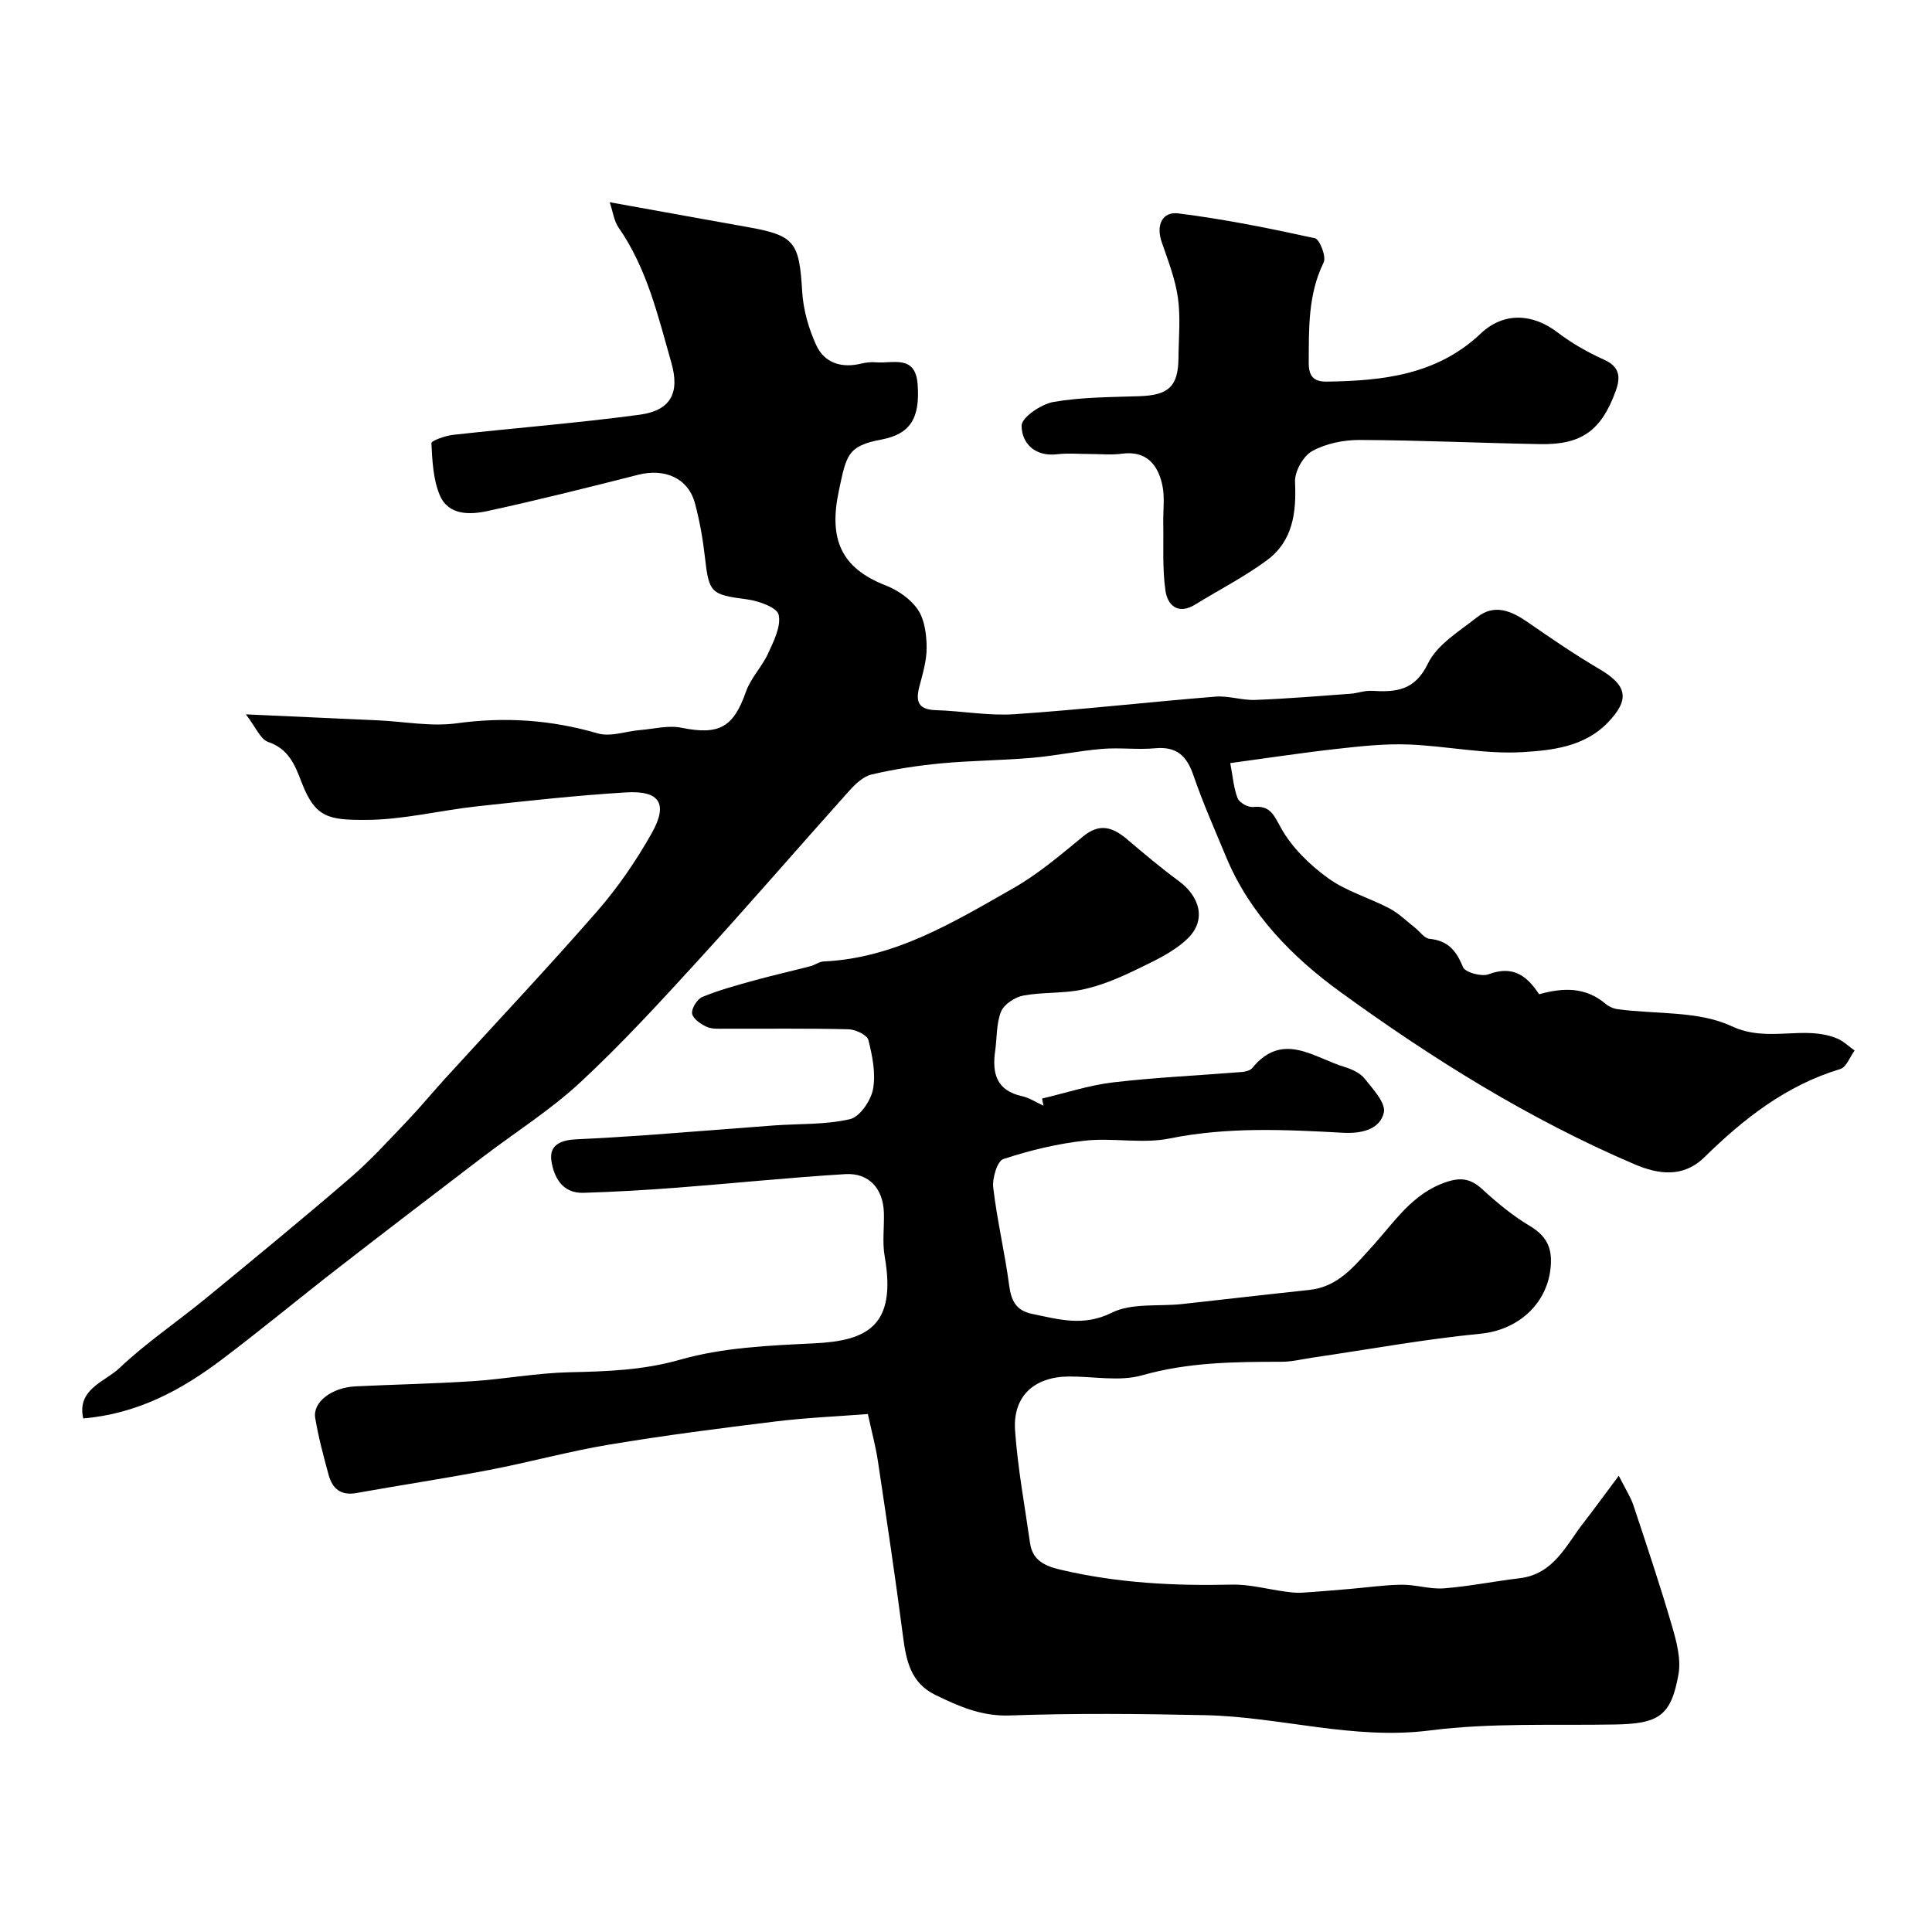 <svg enable-background="new 0 0 400 400" viewBox="0 0 400 400" xmlns="http://www.w3.org/2000/svg"><g fill="#010000"><path d="m335.15 305.54c1.43 2.85 2.47 4.42 3.04 6.14 2.76 8.31 5.54 16.61 7.99 25.01.94 3.21 1.89 6.82 1.33 9.98-1.55 8.66-4.12 10.21-13.21 10.37-12.77.22-25.66-.38-38.26 1.23-15.89 2.03-30.98-2.83-46.5-3.16-13.49-.29-27-.42-40.48.06-5.83.21-10.53-1.89-15.4-4.25-5.09-2.47-6.05-7.08-6.7-12.12-1.57-12.12-3.39-24.21-5.2-36.3-.46-3.04-1.27-6.03-2.08-9.74-6.39.5-12.79.76-19.13 1.54-11.51 1.41-23.03 2.89-34.47 4.8-8.34 1.39-16.53 3.66-24.84 5.25-9.13 1.75-18.33 3.13-27.48 4.77-3.23.58-4.95-.95-5.72-3.75-1.07-3.9-2.11-7.82-2.78-11.8-.55-3.27 3.41-6.3 8.34-6.54 8.07-.39 16.15-.54 24.21-1.07 6.71-.44 13.39-1.7 20.1-1.85 7.76-.17 15.22-.41 22.94-2.61 8.83-2.52 18.38-2.93 27.66-3.37 10.93-.52 17.2-3.49 14.65-18.05-.51-2.91-.07-5.99-.16-8.98-.15-5-3.08-8.31-8-8.01-11.64.71-23.26 1.92-34.89 2.81-6.42.49-12.86.86-19.29 1.06-4.35.14-6.13-3.15-6.66-6.63-.52-3.41 2.19-4.31 5.17-4.45 4.95-.23 9.89-.53 14.83-.88 8.7-.63 17.39-1.35 26.08-1.99 5.26-.38 10.66-.12 15.74-1.3 2.03-.47 4.33-3.84 4.77-6.21.6-3.25-.13-6.88-.96-10.18-.27-1.05-2.66-2.18-4.11-2.22-8.49-.21-16.99-.09-25.49-.12-1.31 0-2.77.12-3.9-.4-1.23-.56-2.86-1.7-3-2.75-.14-1.07 1.07-2.99 2.14-3.43 3.42-1.41 7.03-2.39 10.61-3.38 3.89-1.08 7.84-1.96 11.75-2.98.94-.24 1.81-.94 2.74-.98 14.76-.67 26.93-8.16 39.2-15.13 5.21-2.96 9.88-6.95 14.54-10.78 3.39-2.78 6.09-1.9 9 .55 3.51 2.96 7.01 5.94 10.71 8.65 4.5 3.3 5.81 8.15 1.94 11.93-3 2.92-7.16 4.77-11.02 6.64-3.44 1.67-7.08 3.17-10.8 3.96-3.98.85-8.22.49-12.23 1.24-1.74.33-3.99 1.8-4.61 3.32-1.01 2.49-.83 5.46-1.23 8.21-.66 4.62.32 8.14 5.56 9.3 1.55.34 2.97 1.3 4.45 1.97-.1-.49-.19-.99-.29-1.48 4.91-1.15 9.77-2.77 14.75-3.35 8.82-1.03 17.72-1.43 26.58-2.14.76-.06 1.76-.3 2.19-.83 6.28-7.67 12.72-2.15 19.06-.23 1.52.46 3.25 1.23 4.19 2.41 1.71 2.15 4.43 5.05 3.99 7.03-.8 3.62-4.85 4.39-8.38 4.2-12.03-.66-23.97-1.25-35.98 1.18-5.64 1.14-11.73-.19-17.53.45-5.72.63-11.43 2.01-16.89 3.81-1.26.42-2.32 3.99-2.09 5.94.8 6.78 2.4 13.46 3.3 20.24.42 3.18 1.45 5.19 4.73 5.87 5.51 1.13 10.61 2.7 16.52-.24 4.12-2.05 9.65-1.26 14.54-1.79 8.78-.96 17.55-1.99 26.33-2.92 6.01-.63 9.32-4.93 13.01-8.97 4.6-5.03 8.3-11.04 15.45-13.4 3.22-1.06 5.14-.53 7.48 1.61 3 2.76 6.22 5.41 9.7 7.49 3.25 1.94 4.61 4.22 4.39 8-.46 7.99-6.7 13.57-14.55 14.33-11.69 1.14-23.28 3.27-34.91 4.97-2.09.31-4.18.84-6.27.84-9.72.01-19.32.08-28.89 2.8-4.7 1.33-10.08.22-15.16.25-7.19.04-11.65 4.08-11.15 11.19.55 7.8 2 15.54 3.1 23.3.52 3.67 3.19 4.78 6.4 5.53 11.65 2.74 23.44 3.35 35.36 3.07 3.7-.09 7.42.96 11.13 1.45 1.11.15 2.25.29 3.37.22 3.29-.2 6.58-.5 9.87-.77 3.61-.3 7.21-.84 10.82-.88 2.91-.03 5.86.97 8.74.75 5.24-.41 10.42-1.47 15.65-2.09 7.19-.85 9.68-6.99 13.43-11.71 2.07-2.67 4.07-5.45 7.12-9.51z"/><path d="m318.65 205.85c5.09-1.42 9.63-1.49 13.72 1.95.7.59 1.68 1.03 2.59 1.15 7.92 1.07 16.68.29 23.57 3.52 7.56 3.54 14.94-.35 21.87 2.56 1.31.55 2.39 1.64 3.58 2.47-.98 1.32-1.71 3.45-2.97 3.83-11.19 3.37-19.99 10.28-28.14 18.27-4.38 4.28-9.49 3.57-14.46 1.45-21.84-9.33-41.93-21.89-61.01-35.75-9.69-7.04-18.59-16-23.47-27.7-2.36-5.67-4.86-11.3-6.85-17.09-1.38-4.03-3.47-6-7.92-5.59-3.63.34-7.35-.18-10.99.13-4.86.41-9.66 1.43-14.52 1.85-6.24.54-12.52.56-18.75 1.14-4.86.46-9.73 1.2-14.48 2.32-1.74.41-3.39 2.03-4.68 3.46-10.46 11.66-20.68 23.52-31.24 35.07-7.89 8.63-15.82 17.28-24.39 25.23-6.2 5.75-13.48 10.33-20.23 15.48-10.01 7.64-20.02 15.28-29.97 23.01-8.02 6.22-15.83 12.71-23.93 18.82-8.4 6.35-17.51 11.29-28.75 12.24-1.37-6.08 4.52-7.6 7.48-10.41 5.55-5.27 11.99-9.59 17.93-14.47 10.03-8.23 20.05-16.47 29.88-24.93 4.17-3.59 7.89-7.7 11.7-11.68 2.73-2.86 5.25-5.92 7.91-8.85 10.52-11.54 21.23-22.89 31.49-34.65 4.31-4.94 8.1-10.47 11.32-16.19 3.44-6.11 1.64-8.86-5.36-8.43-10.31.63-20.6 1.77-30.87 2.89-7.64.84-15.24 2.77-22.87 2.8-7.77.03-10.58-.39-13.43-7.86-1.34-3.53-2.67-6.85-6.89-8.28-1.61-.55-2.56-3.05-4.62-5.71 10.05.45 18.72.84 27.38 1.24 5.44.25 10.99 1.34 16.3.61 9.97-1.37 19.53-.72 29.17 2.09 2.64.77 5.84-.44 8.78-.69 2.86-.24 5.84-1.03 8.55-.48 7.79 1.58 10.77-.06 13.36-7.46.99-2.83 3.33-5.16 4.59-7.93 1.17-2.55 2.72-5.61 2.18-8.01-.34-1.51-4.15-2.86-6.54-3.18-7.5-.99-7.88-1.26-8.74-8.86-.42-3.71-1.08-7.43-2.05-11.04-1.4-5.18-6.2-7.3-11.76-5.89-10.37 2.63-20.75 5.24-31.21 7.51-3.66.79-8.09.9-9.86-3.29-1.38-3.28-1.55-7.14-1.73-10.76-.03-.52 2.88-1.55 4.49-1.73 12.85-1.43 25.76-2.44 38.58-4.16 6.46-.87 8.4-4.49 6.61-10.76-2.76-9.66-5.03-19.52-10.93-27.99-.94-1.35-1.15-3.21-1.84-5.25 6.85 1.24 13.23 2.39 19.62 3.54 2.89.52 5.77 1.04 8.66 1.55 10.08 1.77 10.96 3.08 11.58 13.47.23 3.75 1.34 7.63 2.91 11.05 1.72 3.73 5.29 4.79 9.36 3.79.95-.23 1.99-.35 2.96-.26 3.48.32 8.18-1.67 8.66 4.5.55 7.13-1.55 10.38-7.53 11.5-7.03 1.31-7.22 3.3-8.77 10.58-2.1 9.85.29 15.96 9.7 19.62 2.54.99 5.19 2.83 6.67 5.03 1.4 2.09 1.78 5.17 1.8 7.81.02 2.71-.82 5.47-1.52 8.15-.8 3.08-.17 4.72 3.4 4.83 5.44.16 10.91 1.2 16.29.84 13.89-.94 27.74-2.52 41.62-3.64 2.72-.22 5.52.79 8.26.68 6.59-.25 13.16-.8 19.74-1.28 1.46-.11 2.92-.69 4.36-.6 4.97.29 8.9.03 11.65-5.67 1.89-3.92 6.48-6.65 10.14-9.55 3.68-2.91 7.2-1.29 10.62 1.08 4.82 3.34 9.67 6.66 14.73 9.63 5.8 3.41 6.35 6.32 1.69 11.13-4.85 5-11.52 5.7-17.6 6.07-7.8.47-15.71-1.28-23.59-1.58-4.91-.19-9.88.35-14.79.9-7.27.81-14.5 1.92-22.14 2.95.56 2.9.71 5.23 1.53 7.28.37.92 2.14 1.91 3.17 1.81 3.57-.37 4.26 1.56 5.82 4.36 2.25 4.04 5.93 7.62 9.73 10.37 3.77 2.73 8.52 4.06 12.7 6.26 1.94 1.02 3.56 2.64 5.31 4.01 1 .78 1.92 2.19 2.97 2.29 3.83.36 5.58 2.45 6.95 5.86.44 1.09 3.83 2.03 5.28 1.49 4.94-1.86 7.88.14 10.48 4.13z"/><path d="m225.83 94c-2.33 0-4.69-.22-6.99.05-4.61.54-7.31-2.31-7.33-5.92-.01-1.7 4.06-4.47 6.6-4.91 5.82-1.01 11.82-.99 17.76-1.19 6.07-.2 8.07-2.01 8.12-7.94.04-4.16.46-8.39-.12-12.48-.56-3.92-2.06-7.73-3.36-11.52-1.2-3.49.13-6.32 3.43-5.91 9.51 1.19 18.94 3.09 28.31 5.15.98.22 2.38 3.83 1.8 5-3.26 6.67-3.06 13.69-3.09 20.76-.01 2.72.93 3.96 3.77 3.92 11.62-.17 22.77-1.38 31.86-9.97 4.79-4.53 10.8-4.1 15.84-.25 2.96 2.26 6.28 4.16 9.68 5.68 3.31 1.48 3.41 3.71 2.42 6.44-2.97 8.21-7.07 11.2-15.63 11.04-12.46-.22-24.93-.81-37.39-.86-3.32-.01-6.99.73-9.85 2.31-1.86 1.03-3.64 4.24-3.54 6.39.3 6.37-.46 12.24-5.8 16.19-4.66 3.45-9.9 6.12-14.86 9.18-3.53 2.18-5.72.19-6.16-2.85-.67-4.6-.37-9.34-.46-14.03-.05-2.65.36-5.4-.21-7.93-.94-4.19-3.3-7.08-8.32-6.42-2.12.3-4.31.07-6.48.07z"/></g></svg>